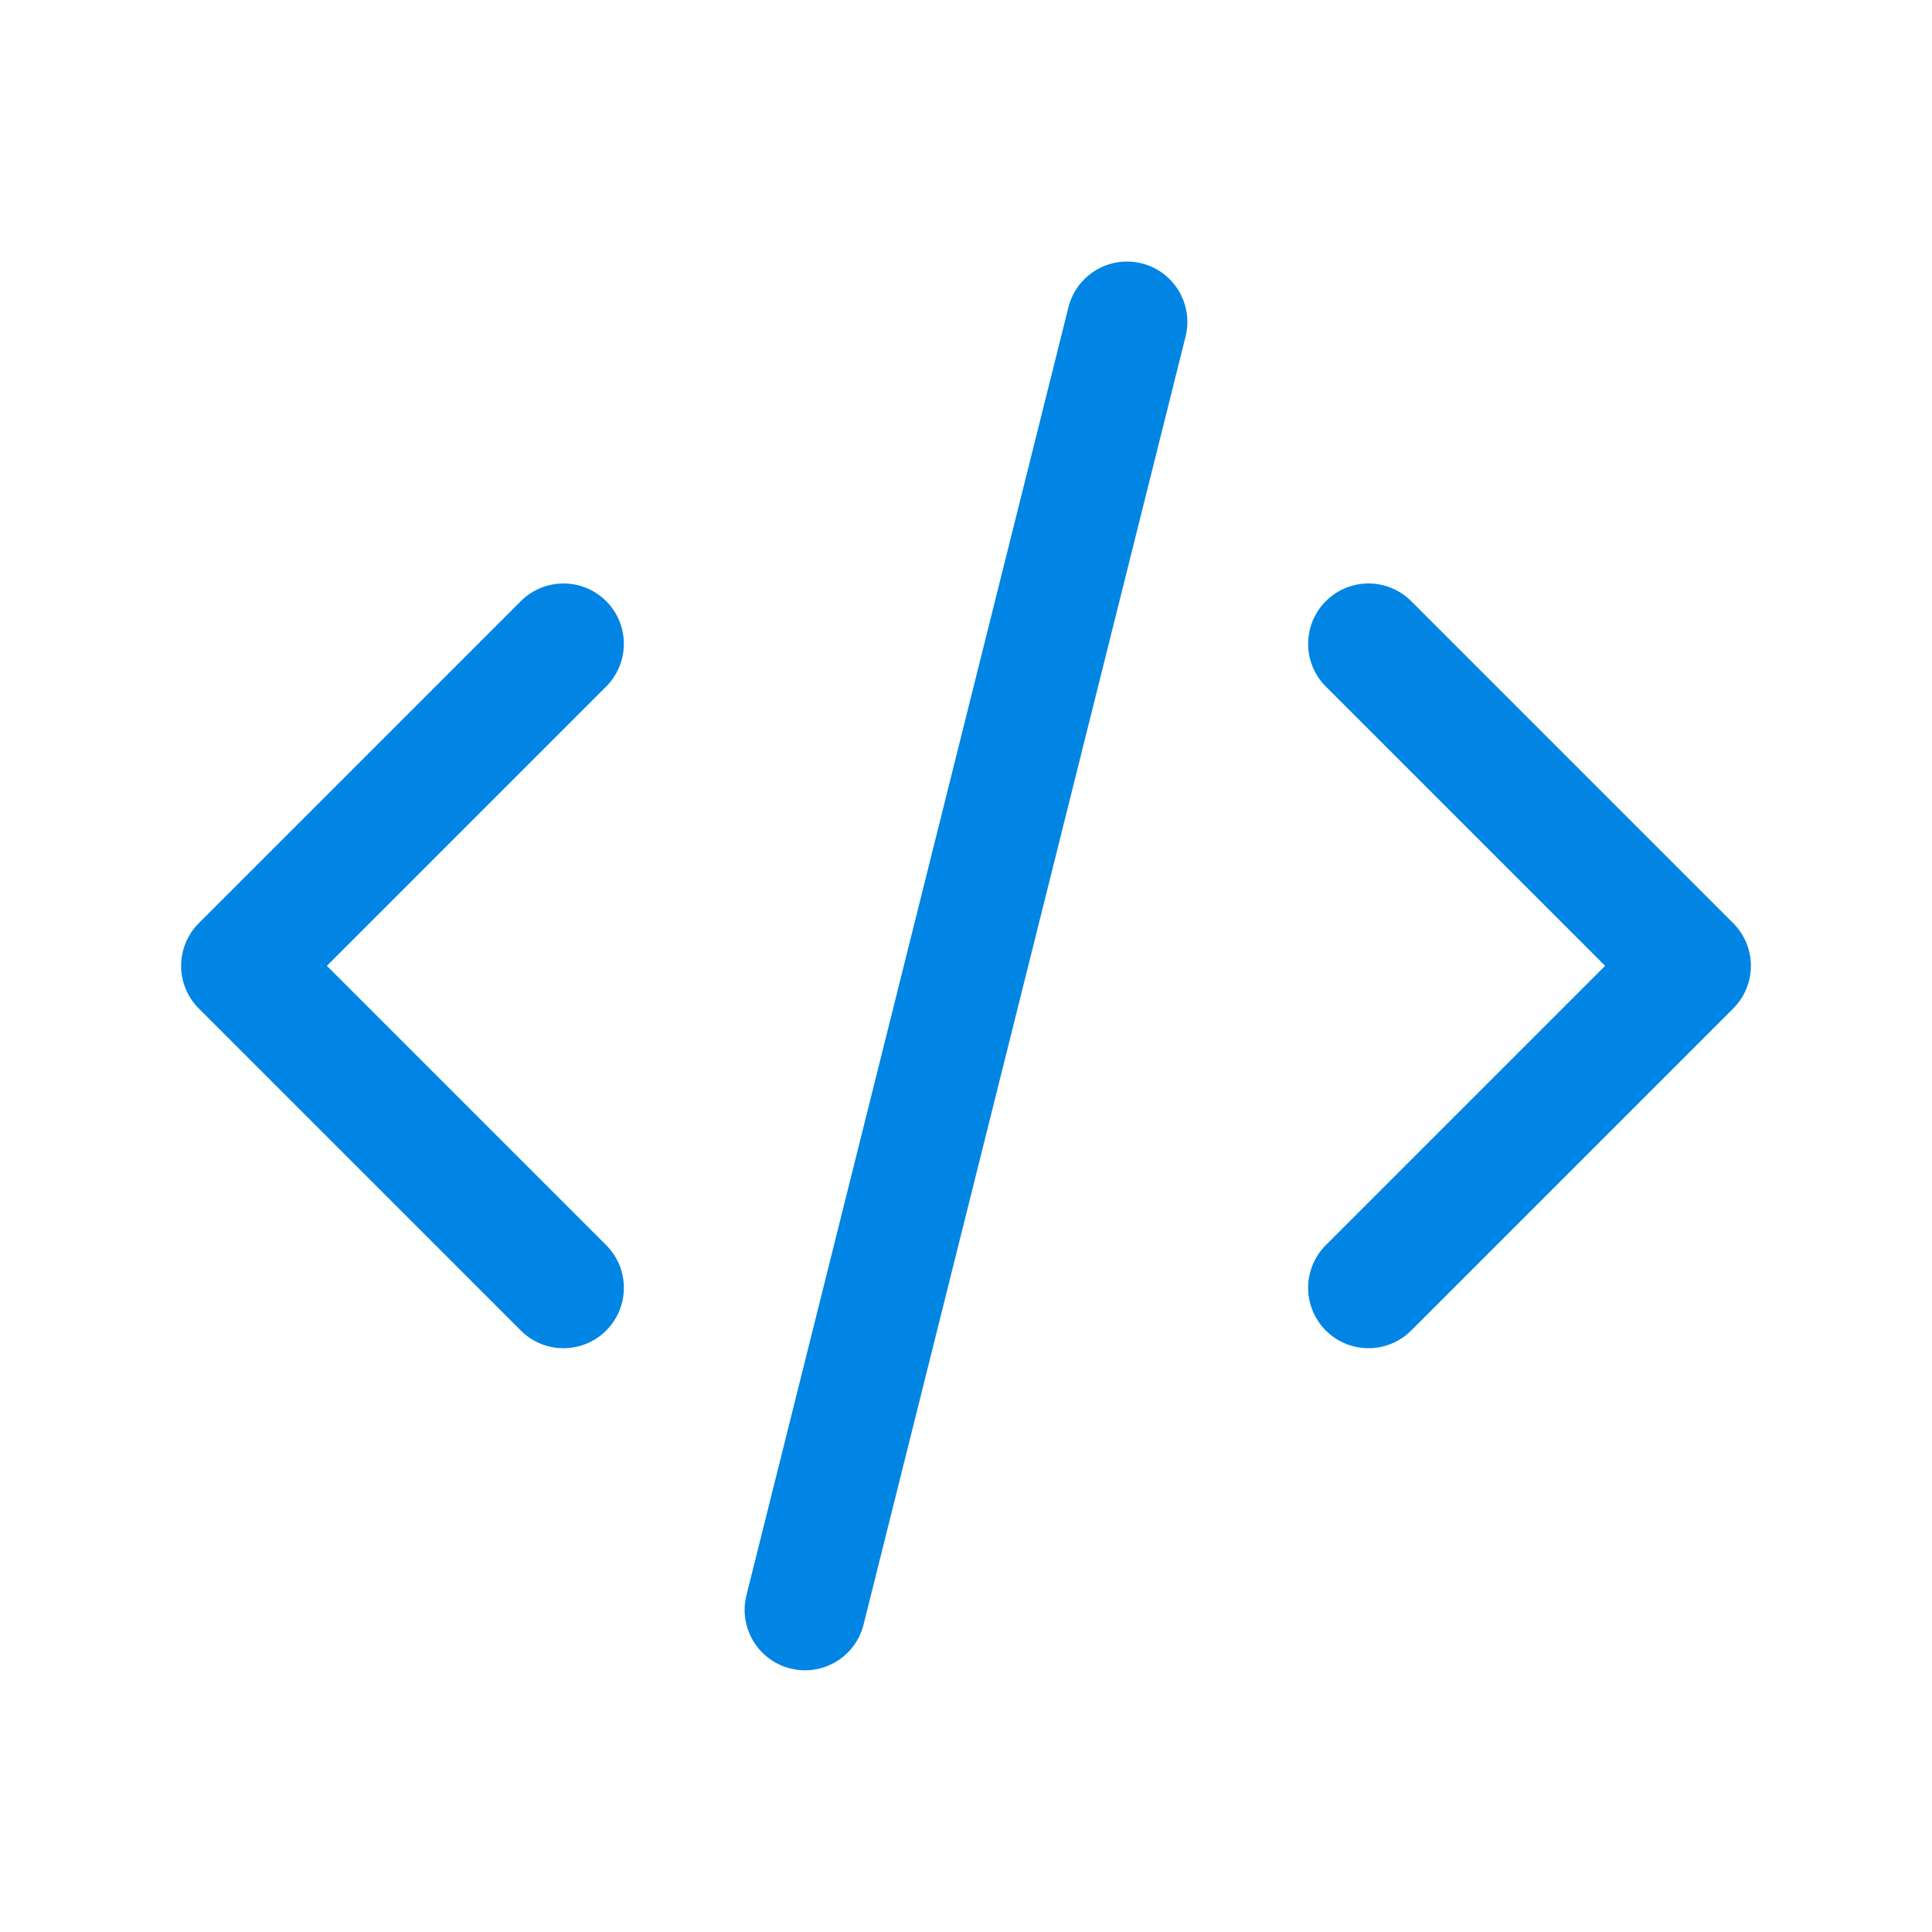 <svg width="24" height="24" viewBox="0 0 24 24" fill="none" xmlns="http://www.w3.org/2000/svg">
<g clip-path="url(#clip0_2460_9957)">
<g clip-path="url(#clip1_2460_9957)">
<g clip-path="url(#clip2_2460_9957)">
<mask id="mask0_2460_9957" style="mask-type:luminance" maskUnits="userSpaceOnUse" x="0" y="0" width="24" height="25">
<path d="M24 0.001H0V24.001H24V0.001Z" fill="white"/>
</mask>
<g mask="url(#mask0_2460_9957)">
<path d="M7 7.998L3 11.998L7 15.998" stroke="#0085E5" stroke-width="1.5" stroke-linecap="round" stroke-linejoin="round"/>
<path d="M17 7.998L21 11.998L17 15.998" stroke="#0085E5" stroke-width="1.5" stroke-linecap="round" stroke-linejoin="round"/>
<path d="M14 3.999L10 19.999" stroke="#0085E5" stroke-width="1.5" stroke-linecap="round" stroke-linejoin="round"/>
</g>
</g>
</g>
</g>
<defs>
<clipPath id="clip0_2460_9957">
<rect width="24" height="24" fill="white" transform="translate(0 0.001)"/>
</clipPath>
<clipPath id="clip1_2460_9957">
<rect width="24" height="24" fill="white" transform="translate(0 0.001)"/>
</clipPath>
<clipPath id="clip2_2460_9957">
<rect width="24" height="24" fill="white" transform="translate(0 0.001)"/>
</clipPath>
</defs>
</svg>
